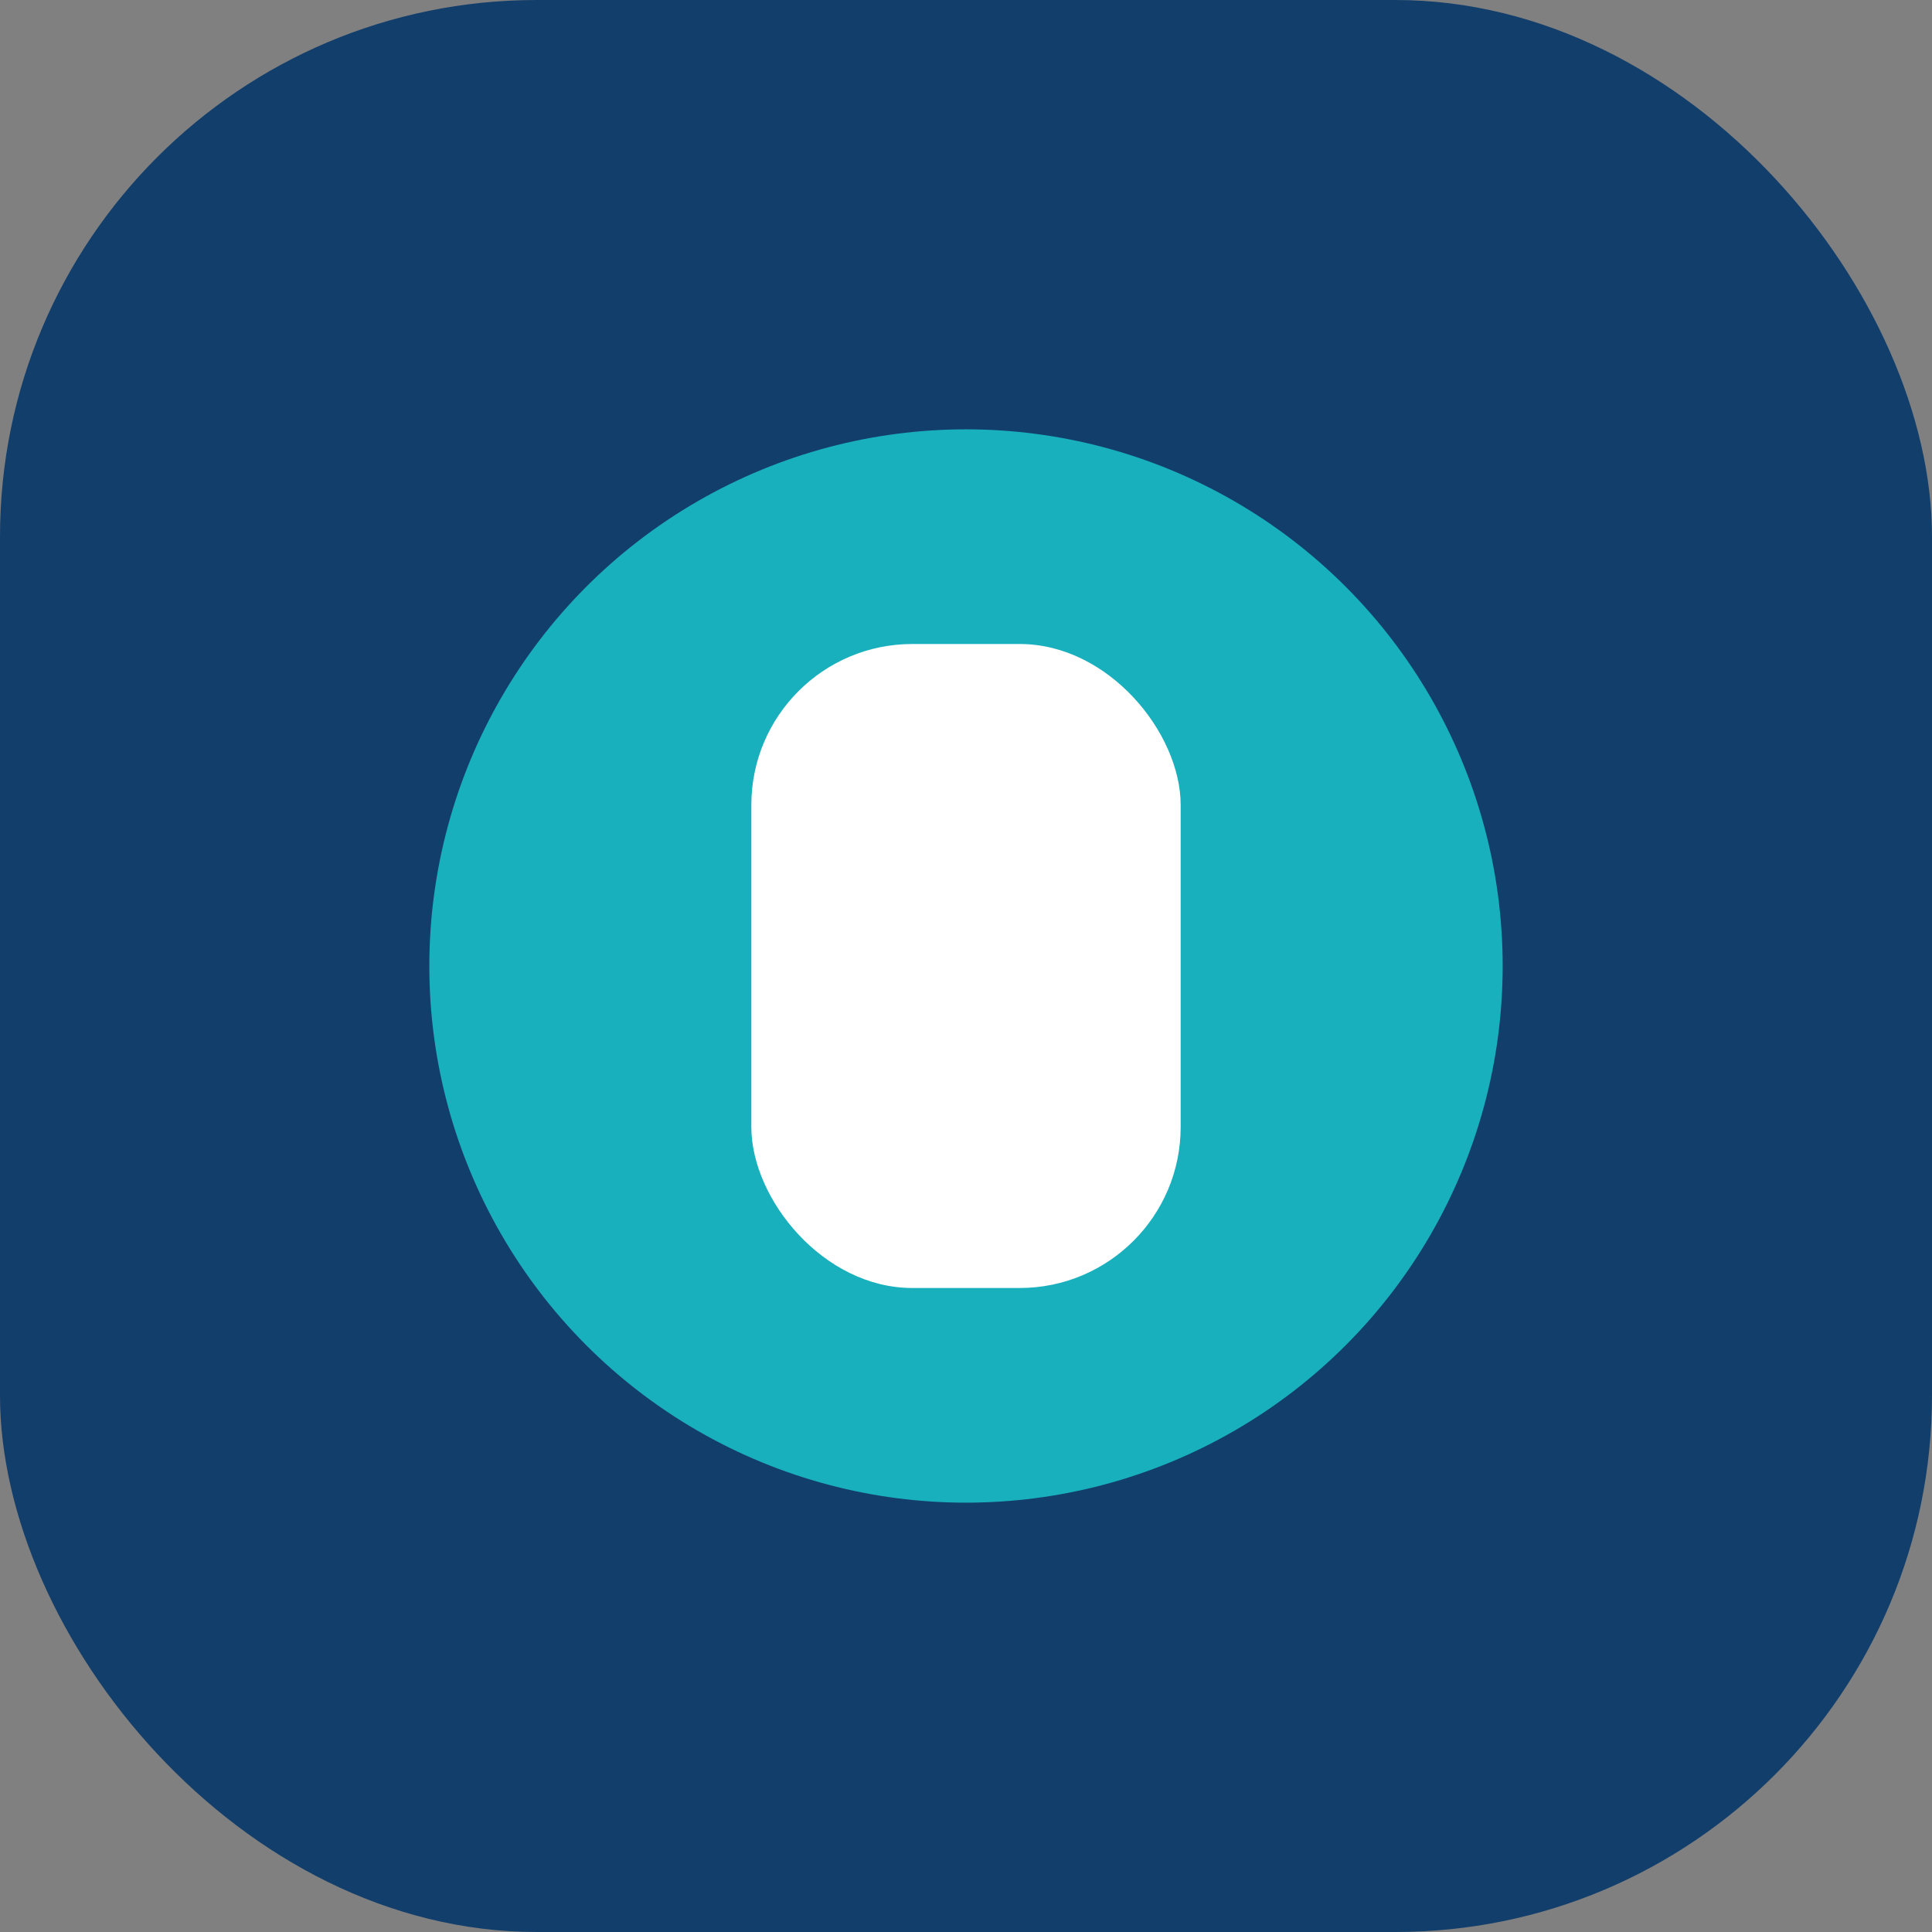<?xml version="1.0" encoding="UTF-8"?>
<svg xmlns="http://www.w3.org/2000/svg" width="36" height="36" viewBox="0 0 36 36"><rect x="0" y="0" width="36" height="36" fill="#808080" stroke="none"/><rect width="36" height="36" rx="10" fill="#123e6b"/><circle cx="18" cy="18" r="10" fill="#19b0be"/><rect x="14" y="12" width="8" height="12" rx="3" fill="#fff"/></svg>